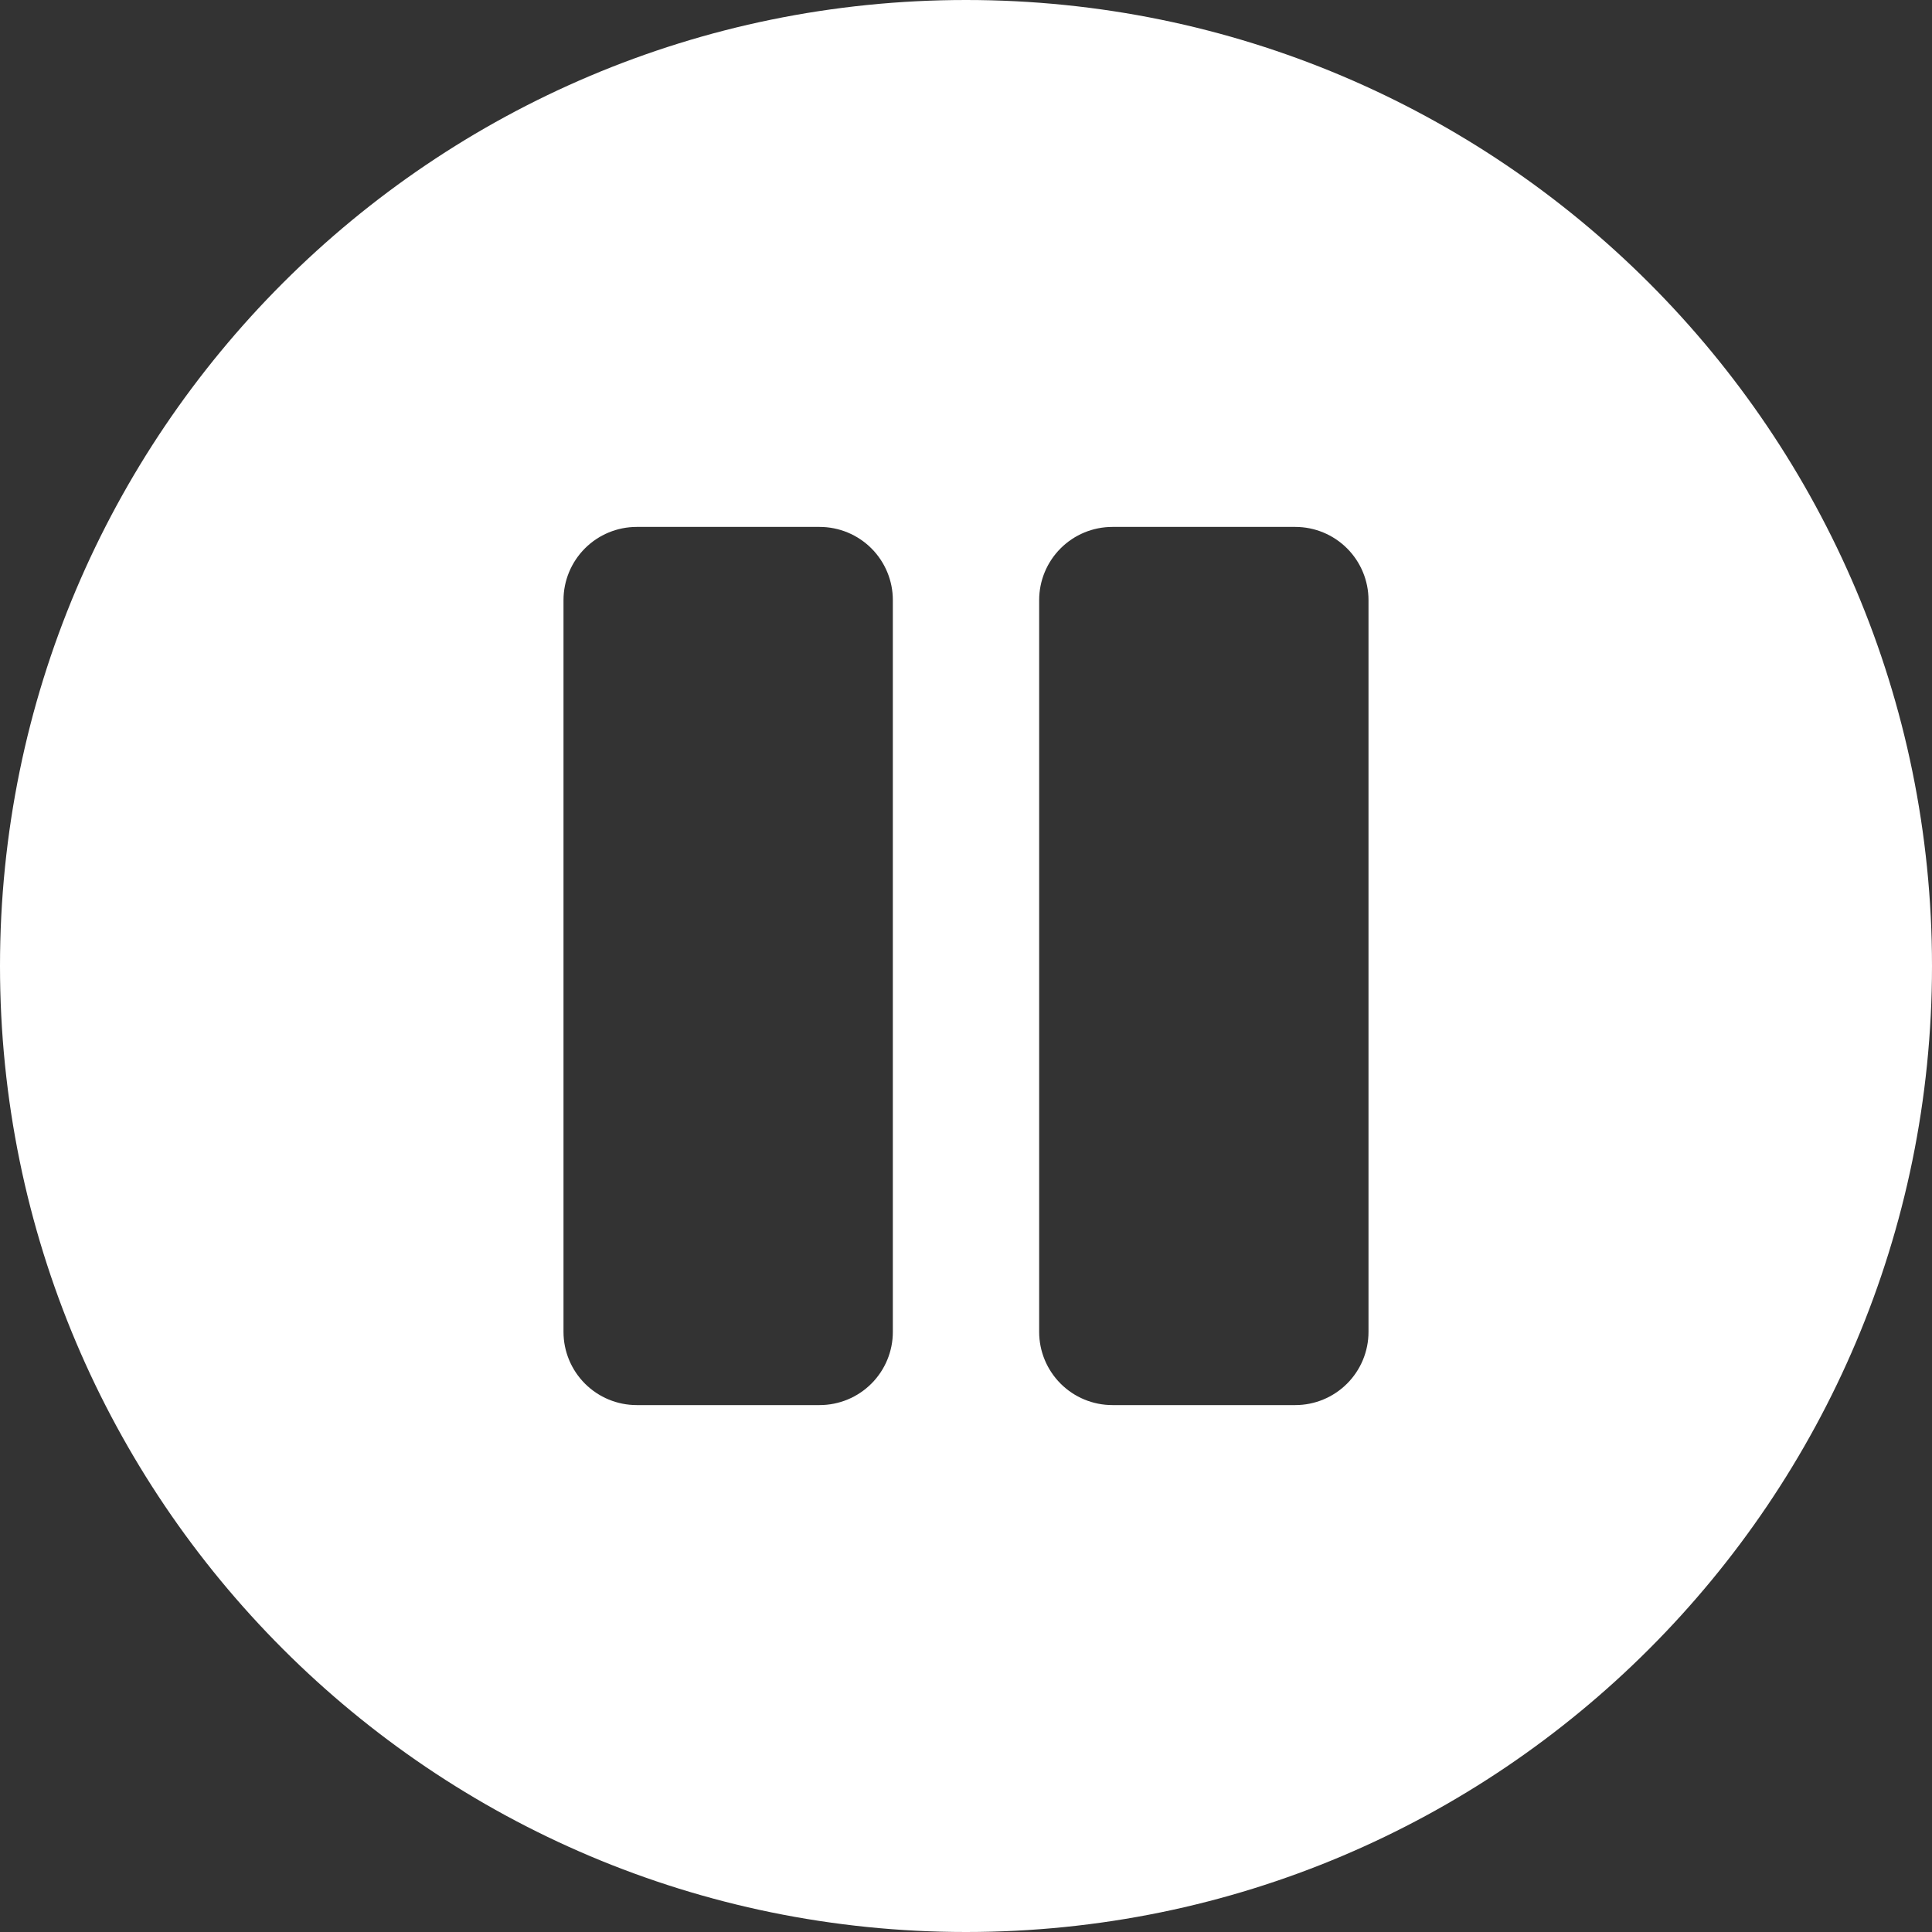 <svg width="30" height="30" viewBox="0 0 30 30" fill="none" xmlns="http://www.w3.org/2000/svg">
<rect x="0" y="0" width="30" height="30" fill="#333333" stroke="none"/>
<g clip-path="url(#clip0_247_61)">
<path fill-rule="evenodd" clip-rule="evenodd" d="M30 15C30 23.284 23.284 30 15 30C6.716 30 0 23.284 0 15C0 6.716 6.716 0 15 0C23.284 0 30 6.716 30 15ZM9.886 8.182H12.727C13.029 8.182 13.318 8.302 13.531 8.515C13.744 8.728 13.864 9.017 13.864 9.318V20.682C13.864 20.983 13.744 21.272 13.531 21.485C13.318 21.698 13.029 21.818 12.727 21.818H9.886C9.585 21.818 9.296 21.698 9.083 21.485C8.87 21.272 8.75 20.983 8.75 20.682V9.318C8.75 9.017 8.87 8.728 9.083 8.515C9.296 8.302 9.585 8.182 9.886 8.182ZM21.25 20.682V9.318C21.25 9.017 21.13 8.728 20.917 8.515C20.704 8.302 20.415 8.182 20.114 8.182H17.273C16.971 8.182 16.682 8.302 16.469 8.515C16.256 8.728 16.136 9.017 16.136 9.318V20.682C16.136 20.983 16.256 21.272 16.469 21.485C16.682 21.698 16.971 21.818 17.273 21.818H20.114C20.415 21.818 20.704 21.698 20.917 21.485C21.13 21.272 21.25 20.983 21.25 20.682Z" fill="white"/>
</g>
<defs>
<clipPath id="clip0_247_61">
<rect width="30" height="30" fill="white"/>
</clipPath>
</defs>
</svg>
